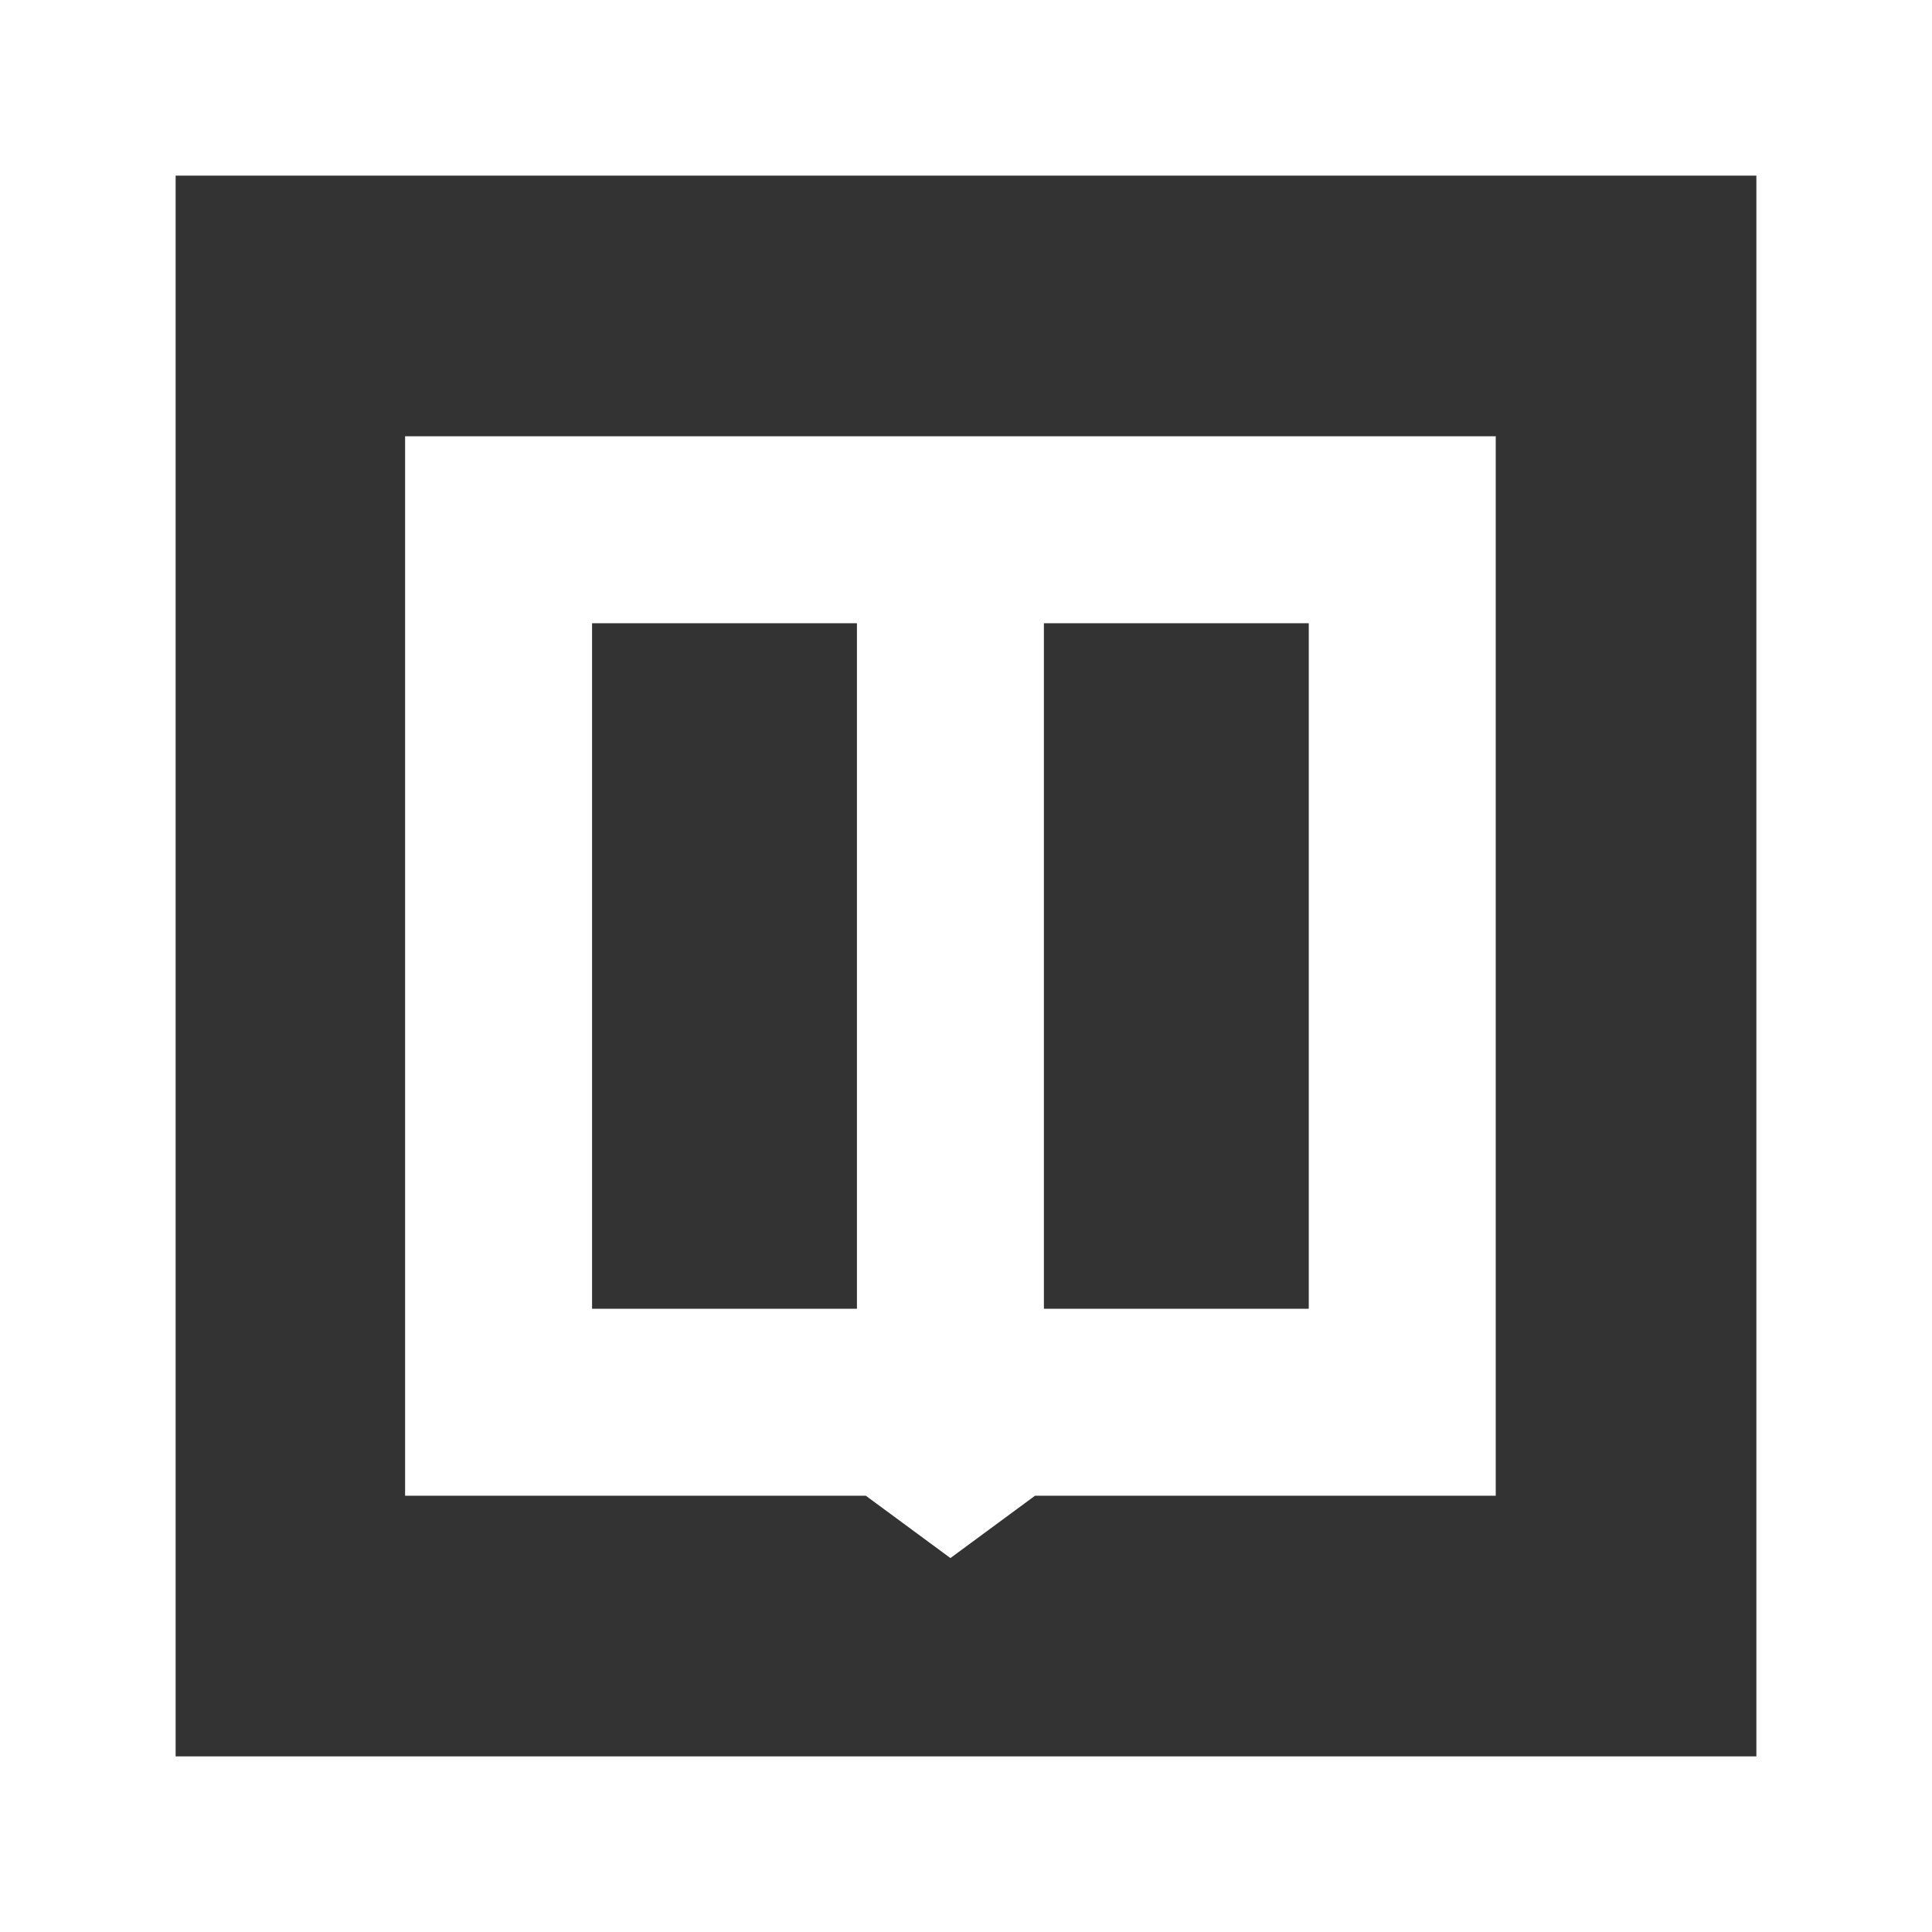 <?xml version="1.0" encoding="UTF-8"?>
<svg xmlns="http://www.w3.org/2000/svg" width="62" height="62" viewBox="0 0 62 62" fill="none">
  <rect x="0" y="0" width="62" height="62" fill="#333333" stroke="none"/>
  <path fill-rule="evenodd" clip-rule="evenodd" d="M0 62V0H62V62H0ZM56.364 5.636H5.636V56.364H56.364V5.636ZM13 14H16H30.5H45H48V17V45V48H45H33.214L30.5 50L27.786 48H16H13V45V17V14ZM19 20V42H27.5V20H19ZM33.5 20V42H42V20H33.5Z" fill="white"></path>
</svg>
